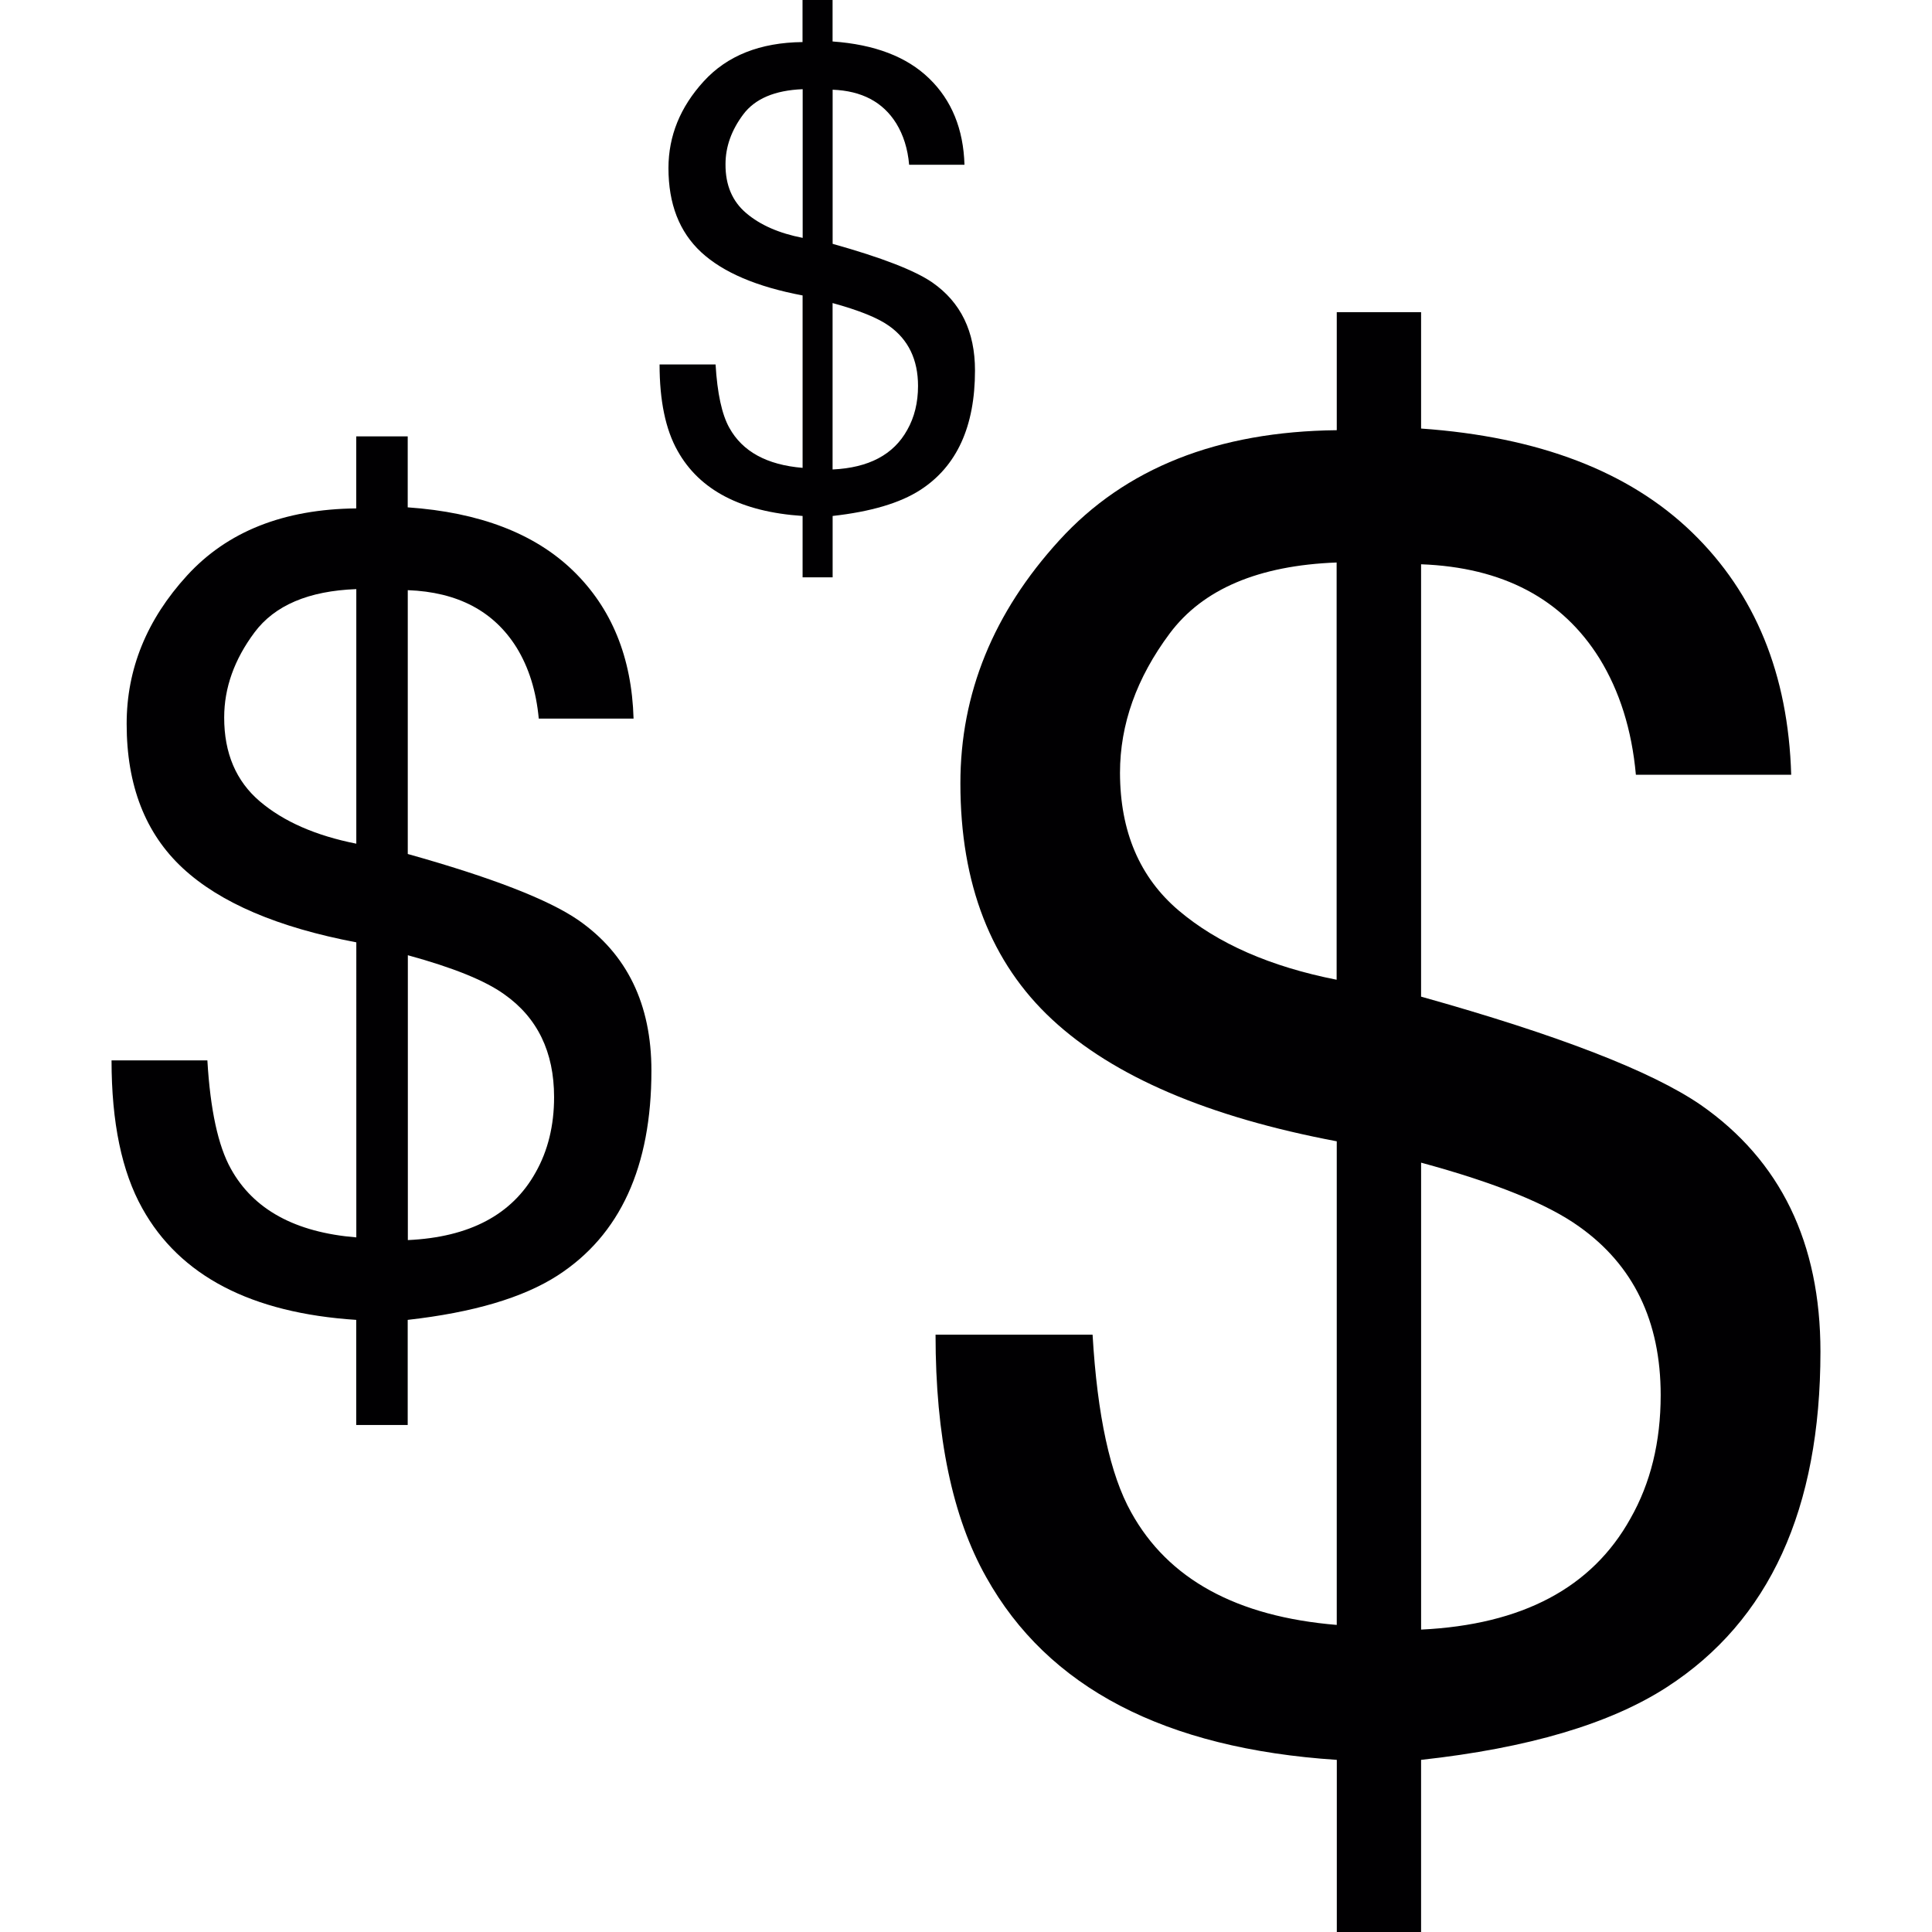 <?xml version="1.0" encoding="iso-8859-1"?>
<!-- Uploaded to: SVG Repo, www.svgrepo.com, Generator: SVG Repo Mixer Tools -->
<svg height="800px" width="800px" version="1.1" id="Capa_1" xmlns="http://www.w3.org/2000/svg" xmlns:xlink="http://www.w3.org/1999/xlink" 
	 viewBox="0 0 175.39 175.39" xml:space="preserve">
<g>
	<g>
		<g>
			<path style="fill:#010002;" d="M96.168,49.048c5.979-6.558,14.38-9.881,25.186-9.994V28.337h7.655v10.567
				c10.687,0.752,18.891,3.896,24.613,9.44c5.722,5.549,8.718,12.877,8.986,21.988h-14.1c-0.37-4.087-1.48-7.596-3.306-10.561
				c-3.383-5.418-8.783-8.27-16.194-8.545v39.25c12.459,3.491,20.92,6.766,25.383,9.827c7.25,5.048,10.872,12.518,10.872,22.4
				c0,14.291-4.636,24.44-13.939,30.455c-5.149,3.335-12.59,5.537-22.316,6.605v15.627h-7.65v-15.627
				c-15.633-1.026-26.236-6.558-31.833-16.594c-3.061-5.43-4.594-12.763-4.594-22.006h14.255c0.43,7.357,1.605,12.733,3.497,16.117
				c3.353,6.08,9.577,9.481,18.67,10.233v-43.904c-11.665-2.202-20.263-5.883-25.831-11.051c-5.561-5.155-8.336-12.304-8.336-21.439
				C87.182,62.962,90.177,55.611,96.168,49.048z M106.998,82.653c3.55,3.007,8.33,5.102,14.344,6.289V51.064
				c-7.101,0.269-12.149,2.417-15.156,6.444c-3.007,4.034-4.511,8.252-4.511,12.656C101.687,75.487,103.46,79.646,106.998,82.653z
				 M148.014,137.853c1.832-3.216,2.745-6.957,2.745-11.2c0-6.719-2.476-11.814-7.417-15.311c-2.846-2.041-7.62-3.974-14.332-5.794
				v42.389C138.193,147.495,144.524,144.136,148.014,137.853z"/>
		</g>
		<g>
			<path style="fill:#010002;" d="M16.976,52.252c3.652-3.998,8.777-6.033,15.365-6.098v-6.54h4.672v6.444
				c6.522,0.453,11.528,2.375,15.019,5.758c3.491,3.389,5.322,7.858,5.484,13.419H48.91c-0.233-2.494-0.901-4.636-2.011-6.444
				c-2.065-3.312-5.358-5.048-9.881-5.215v23.951c7.602,2.13,12.763,4.129,15.484,6.003c4.427,3.079,6.635,7.632,6.635,13.67
				c0,8.718-2.834,14.917-8.509,18.587c-3.145,2.029-7.685,3.365-13.616,4.034v9.541H32.34v-9.541
				c-9.541-0.621-16.015-3.998-19.422-10.126c-1.862-3.33-2.792-7.793-2.792-13.431h8.7c0.263,4.493,0.979,7.769,2.13,9.833
				c2.047,3.705,5.842,5.782,11.391,6.235V85.547c-7.113-1.349-12.369-3.592-15.759-6.737c-3.395-3.151-5.09-7.512-5.09-13.079
				C11.492,60.731,13.33,56.244,16.976,52.252z M23.593,72.754c2.166,1.838,5.084,3.109,8.753,3.837v-23.11
				c-4.332,0.161-7.411,1.474-9.243,3.932c-1.832,2.458-2.751,5.03-2.751,7.721C20.347,68.374,21.433,70.916,23.593,72.754z
				 M48.624,106.437c1.116-1.969,1.677-4.254,1.677-6.838c0-4.099-1.51-7.214-4.529-9.338c-1.736-1.247-4.654-2.423-8.747-3.544
				v25.86C42.627,112.32,46.494,110.268,48.624,106.437z"/>
		</g>
		<g>
			<path style="fill:#010002;" d="M63.881,7.387c2.13-2.339,5.126-3.526,8.974-3.568V0h2.727v3.765
				c3.813,0.269,6.737,1.384,8.771,3.359c2.041,1.975,3.109,4.594,3.204,7.834h-5.024c-0.125-1.456-0.525-2.709-1.175-3.765
				c-1.205-1.933-3.127-2.948-5.77-3.049v13.992c4.445,1.247,7.459,2.411,9.052,3.509c2.584,1.796,3.872,4.457,3.872,7.984
				c0,5.096-1.653,8.712-4.97,10.854c-1.838,1.187-4.487,1.969-7.954,2.357v5.573h-2.727V46.84
				c-5.573-0.37-9.356-2.339-11.349-5.913c-1.092-1.933-1.635-4.553-1.635-7.84h5.084c0.155,2.619,0.573,4.541,1.247,5.746
				c1.193,2.16,3.413,3.371,6.653,3.64V26.821c-4.159-0.782-7.226-2.094-9.207-3.926c-1.987-1.844-2.971-4.386-2.971-7.644
				C60.689,12.345,61.745,9.726,63.881,7.387z M67.754,19.357c1.265,1.074,2.971,1.82,5.114,2.238V8.097
				c-2.53,0.101-4.332,0.865-5.4,2.297c-1.074,1.438-1.605,2.942-1.605,4.511C65.85,16.803,66.483,18.288,67.754,19.357z
				 M82.361,39.029c0.65-1.146,0.979-2.476,0.979-3.992c0-2.387-0.877-4.213-2.643-5.46c-1.014-0.722-2.721-1.408-5.114-2.065
				v15.108C78.87,42.466,81.12,41.273,82.361,39.029z"/>
		</g>
	</g>
</g>
</svg>